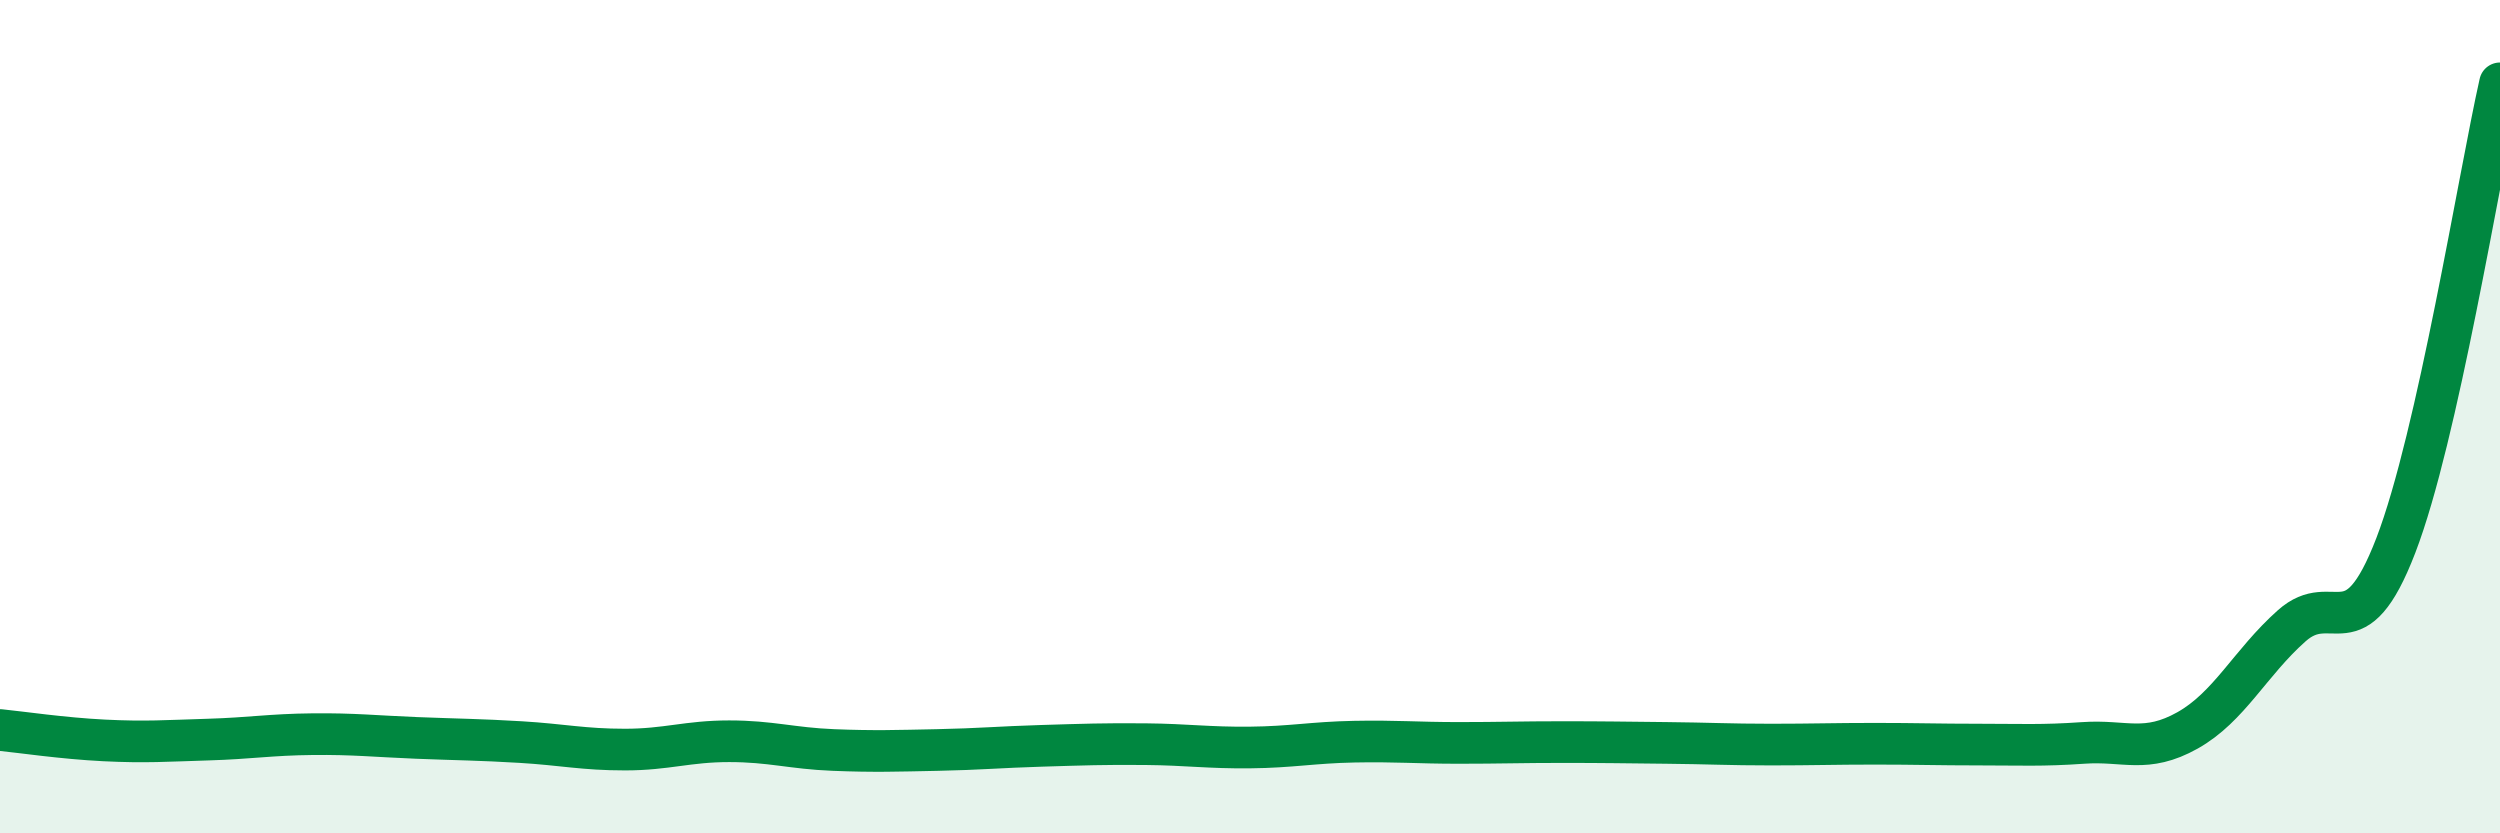 
    <svg width="60" height="20" viewBox="0 0 60 20" xmlns="http://www.w3.org/2000/svg">
      <path
        d="M 0,17.52 C 0.5,17.57 1.5,17.72 2.5,17.77 C 3.5,17.82 4,17.78 5,17.75 C 6,17.72 6.5,17.63 7.5,17.62 C 8.5,17.61 9,17.67 10,17.71 C 11,17.75 11.5,17.75 12.5,17.81 C 13.5,17.87 14,17.99 15,17.99 C 16,17.99 16.5,17.79 17.5,17.79 C 18.5,17.79 19,17.96 20,18 C 21,18.04 21.5,18.02 22.5,18 C 23.5,17.98 24,17.93 25,17.9 C 26,17.87 26.5,17.85 27.5,17.86 C 28.5,17.87 29,17.95 30,17.94 C 31,17.93 31.5,17.82 32.5,17.8 C 33.5,17.78 34,17.83 35,17.83 C 36,17.83 36.5,17.81 37.5,17.81 C 38.5,17.81 39,17.82 40,17.83 C 41,17.84 41.5,17.87 42.5,17.87 C 43.5,17.87 44,17.85 45,17.85 C 46,17.85 46.5,17.87 47.5,17.87 C 48.5,17.87 49,17.9 50,17.83 C 51,17.76 51.5,18.09 52.5,17.53 C 53.5,16.97 54,15.91 55,15.02 C 56,14.13 56.5,15.69 57.5,13.09 C 58.5,10.49 59.5,4.22 60,2L60 20L0 20Z"
        fill="#008740"
        opacity="0.1"
        stroke-linecap="round"
        stroke-linejoin="round"
      />
      <path
        d="M 0,17.52 C 0.5,17.57 1.5,17.72 2.5,17.77 C 3.5,17.82 4,17.78 5,17.75 C 6,17.72 6.5,17.63 7.5,17.62 C 8.5,17.61 9,17.67 10,17.71 C 11,17.75 11.5,17.75 12.5,17.81 C 13.5,17.87 14,17.99 15,17.99 C 16,17.99 16.5,17.79 17.5,17.79 C 18.5,17.79 19,17.96 20,18 C 21,18.04 21.5,18.02 22.5,18 C 23.5,17.98 24,17.93 25,17.9 C 26,17.87 26.5,17.85 27.5,17.86 C 28.5,17.87 29,17.95 30,17.94 C 31,17.93 31.5,17.82 32.5,17.8 C 33.5,17.78 34,17.83 35,17.83 C 36,17.83 36.5,17.81 37.5,17.81 C 38.5,17.81 39,17.82 40,17.83 C 41,17.84 41.5,17.87 42.5,17.87 C 43.5,17.87 44,17.85 45,17.85 C 46,17.85 46.5,17.87 47.5,17.87 C 48.5,17.87 49,17.9 50,17.83 C 51,17.76 51.5,18.09 52.5,17.53 C 53.5,16.97 54,15.91 55,15.02 C 56,14.13 56.5,15.69 57.5,13.09 C 58.5,10.49 59.5,4.22 60,2"
        stroke="#008740"
        stroke-width="1"
        fill="none"
        stroke-linecap="round"
        stroke-linejoin="round"
      />
    </svg>
  
